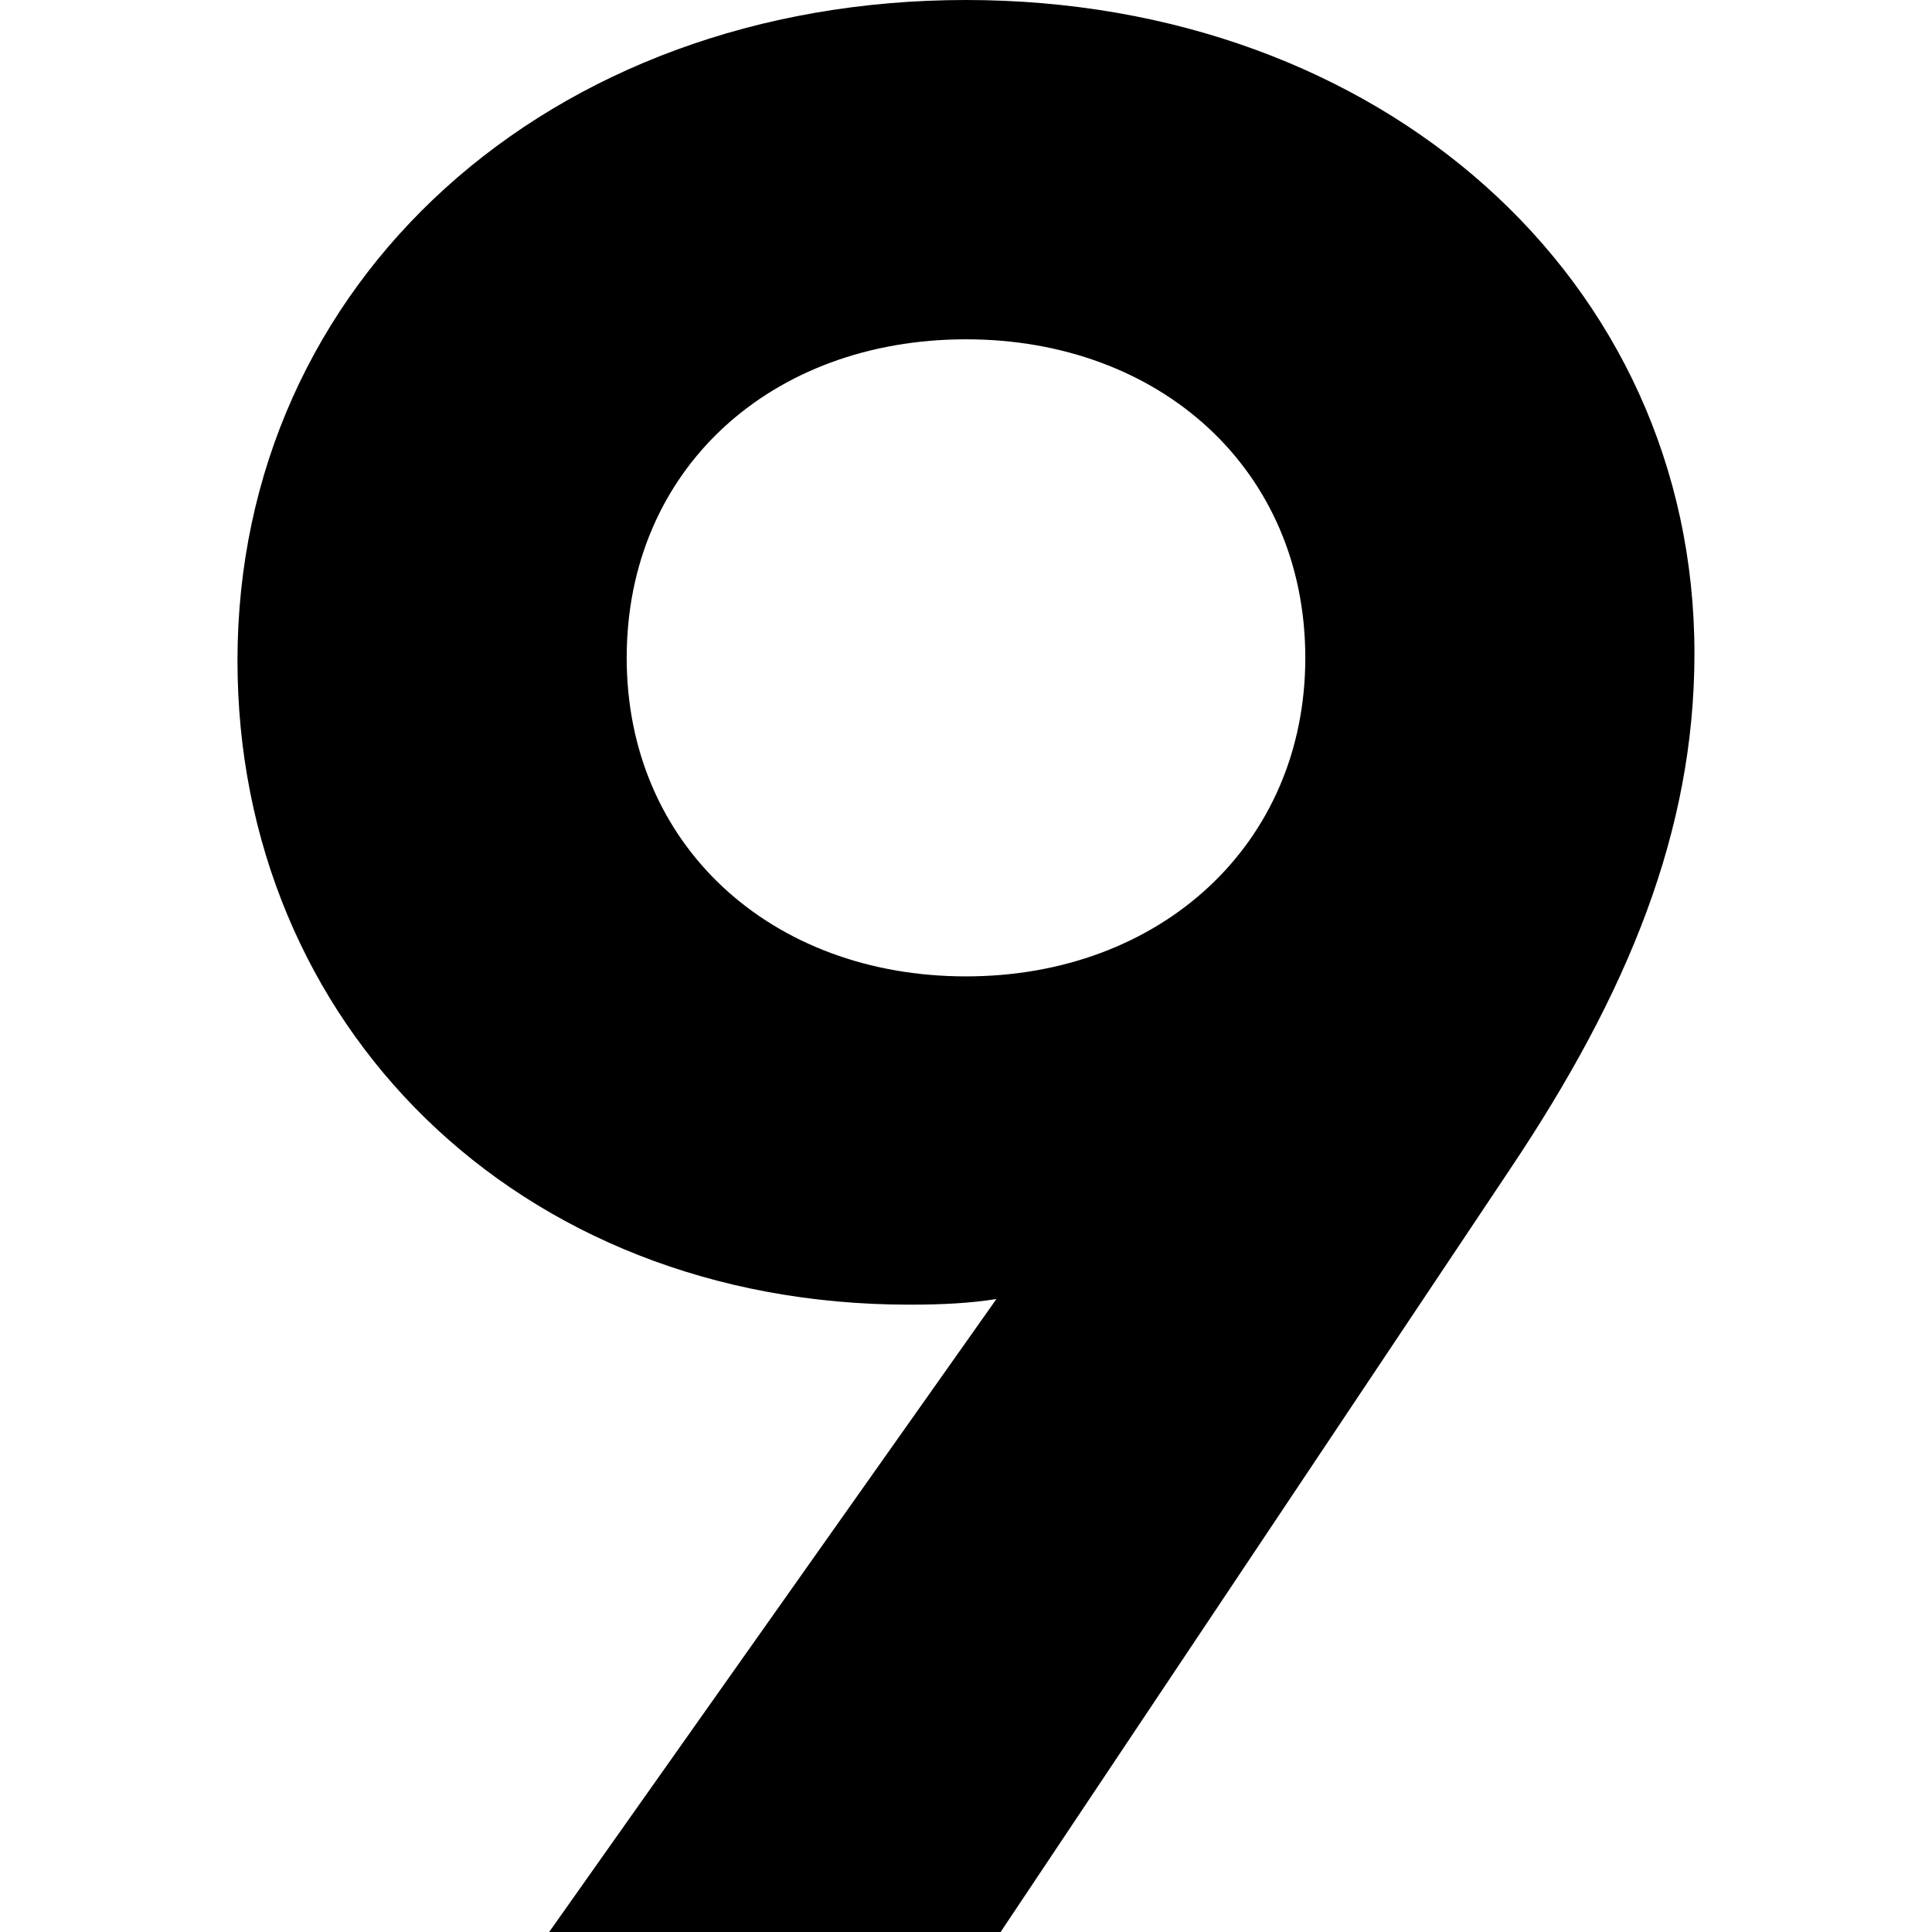 <svg xmlns="http://www.w3.org/2000/svg" width="1em" height="1em" viewBox="0 0 24 24"><path fill="currentColor" d="M6.822 24h5.608l6.331-9.48c1.463-2.185 2.288-4.197 2.288-6.4C21.05 3.458 17.144 0 12 0C6.822 0 2.95 3.493 2.95 8.207c0 4.507 3.459 8 8.345 8c.413 0 .757-.018 1.083-.07zM12 12.129c-2.426 0-4.215-1.634-4.215-3.957c0-2.34 1.79-3.957 4.215-3.957c2.409 0 4.215 1.617 4.215 3.957c0 2.323-1.806 3.957-4.215 3.957"/></svg>